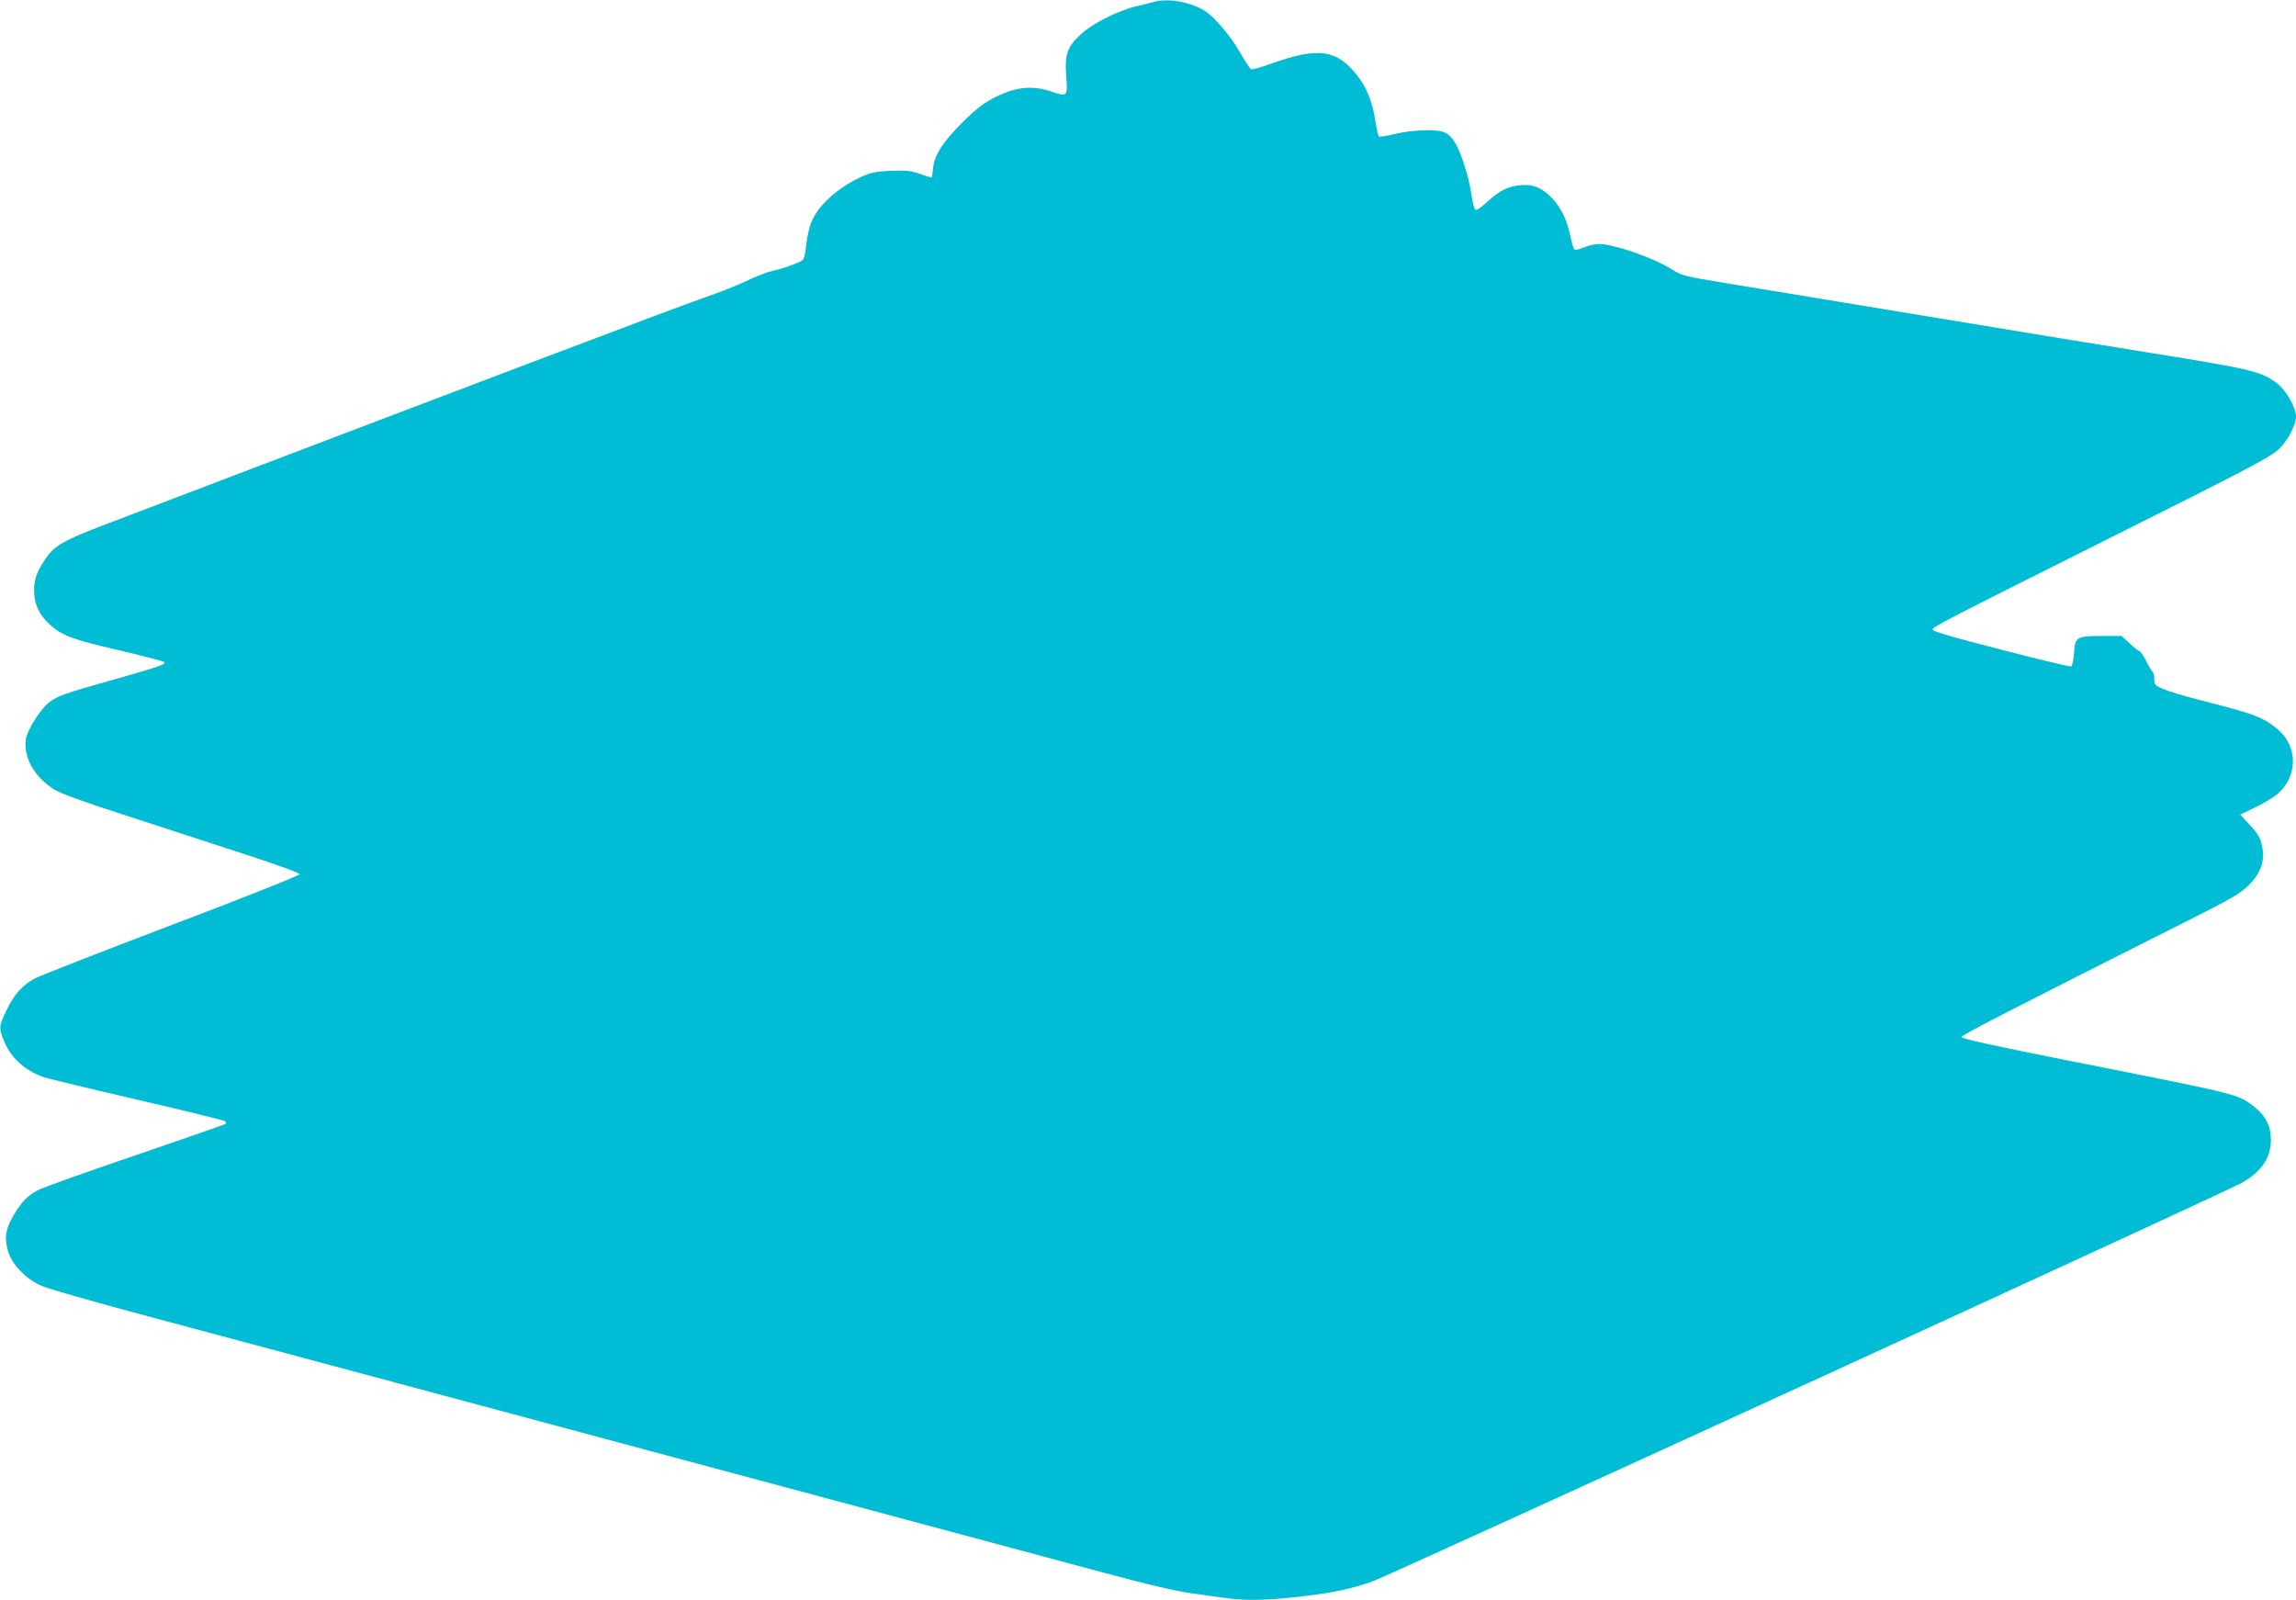 <?xml version="1.0" standalone="no"?>
<!DOCTYPE svg PUBLIC "-//W3C//DTD SVG 20010904//EN"
 "http://www.w3.org/TR/2001/REC-SVG-20010904/DTD/svg10.dtd">
<svg version="1.0" xmlns="http://www.w3.org/2000/svg"
 width="1280pt" height="892pt" viewBox="0 0 1280 892"
 preserveAspectRatio="xMidYMid meet">
<g transform="translate(0,892) scale(0.1,-0.1)"
fill="#00bcd4" stroke="none">
<path d="M6435 8910 c-16 -5 -61 -16 -100 -25 -99 -23 -242 -94 -308 -155 -77
-70 -92 -112 -83 -235 9 -114 7 -116 -85 -85 -101 35 -194 26 -305 -29 -68
-34 -104 -61 -179 -134 -117 -115 -167 -192 -173 -264 -3 -29 -6 -53 -9 -53
-2 0 -32 9 -66 21 -52 18 -78 20 -162 17 -84 -4 -110 -10 -166 -35 -132 -61
-243 -163 -278 -257 -11 -29 -23 -85 -27 -124 -3 -39 -12 -76 -18 -81 -18 -15
-118 -51 -170 -61 -27 -6 -90 -30 -140 -54 -50 -25 -163 -69 -251 -99 -128
-44 -1369 -514 -3334 -1263 -217 -83 -273 -114 -318 -176 -56 -79 -73 -123
-73 -188 0 -76 27 -135 85 -189 70 -64 125 -85 385 -145 135 -32 249 -61 254
-66 13 -13 -12 -22 -286 -100 -271 -76 -306 -89 -354 -125 -49 -38 -123 -155
-130 -207 -14 -100 47 -208 155 -277 33 -22 162 -69 388 -142 186 -61 483
-157 660 -215 192 -62 323 -110 323 -117 0 -7 -300 -127 -707 -281 -390 -148
-734 -283 -766 -299 -71 -37 -118 -89 -163 -183 -39 -81 -40 -92 -17 -154 37
-100 114 -174 223 -213 25 -9 261 -66 525 -127 264 -61 484 -115 489 -120 5
-5 7 -12 5 -15 -3 -2 -228 -81 -500 -174 -272 -92 -517 -180 -544 -194 -60
-30 -92 -63 -139 -141 -45 -75 -53 -127 -31 -201 20 -70 91 -146 175 -188 33
-17 291 -91 655 -188 330 -88 875 -234 1210 -324 336 -90 1098 -295 1695 -455
597 -160 1420 -381 1830 -491 977 -263 888 -242 1247 -290 102 -13 234 -9 423
15 165 20 255 40 370 80 94 33 4765 2174 4849 2223 111 64 161 139 161 240 0
77 -30 135 -96 186 -91 69 -75 65 -1034 255 -412 82 -595 122 -595 131 0 11
294 162 1250 643 257 129 306 158 351 203 69 68 93 140 74 222 -9 43 -23 66
-66 113 l-55 59 83 40 c46 22 102 56 125 75 112 97 115 260 6 356 -80 70 -132
90 -448 170 -82 21 -171 48 -197 60 -44 19 -48 24 -48 55 0 19 -4 36 -9 39 -4
3 -21 30 -36 61 -16 30 -32 55 -37 55 -5 0 -29 19 -55 43 l-46 42 -113 0
c-139 -1 -146 -5 -152 -101 -3 -36 -9 -67 -16 -69 -6 -3 -182 40 -391 94 -267
68 -380 101 -380 111 0 16 9 21 1065 550 694 347 822 415 863 455 52 49 97
136 97 184 0 50 -58 150 -109 187 -88 64 -143 77 -691 165 -140 22 -673 109
-1185 194 -511 84 -1044 172 -1184 195 -242 40 -257 44 -310 78 -100 64 -324
142 -407 142 -23 0 -61 -9 -85 -20 -24 -10 -48 -15 -52 -11 -5 5 -15 39 -23
77 -18 88 -54 162 -104 212 -57 57 -101 75 -169 70 -71 -5 -119 -29 -186 -90
-29 -26 -57 -48 -63 -48 -13 0 -18 17 -32 103 -13 84 -53 209 -82 261 -40 69
-66 81 -171 80 -56 -1 -123 -9 -172 -21 -44 -12 -84 -17 -88 -13 -4 4 -12 38
-18 76 -15 106 -46 189 -98 257 -116 152 -218 167 -485 72 -55 -20 -104 -34
-111 -31 -6 2 -33 43 -60 90 -52 93 -144 201 -199 236 -82 50 -203 71 -281 50z"/>
</g>
</svg>
